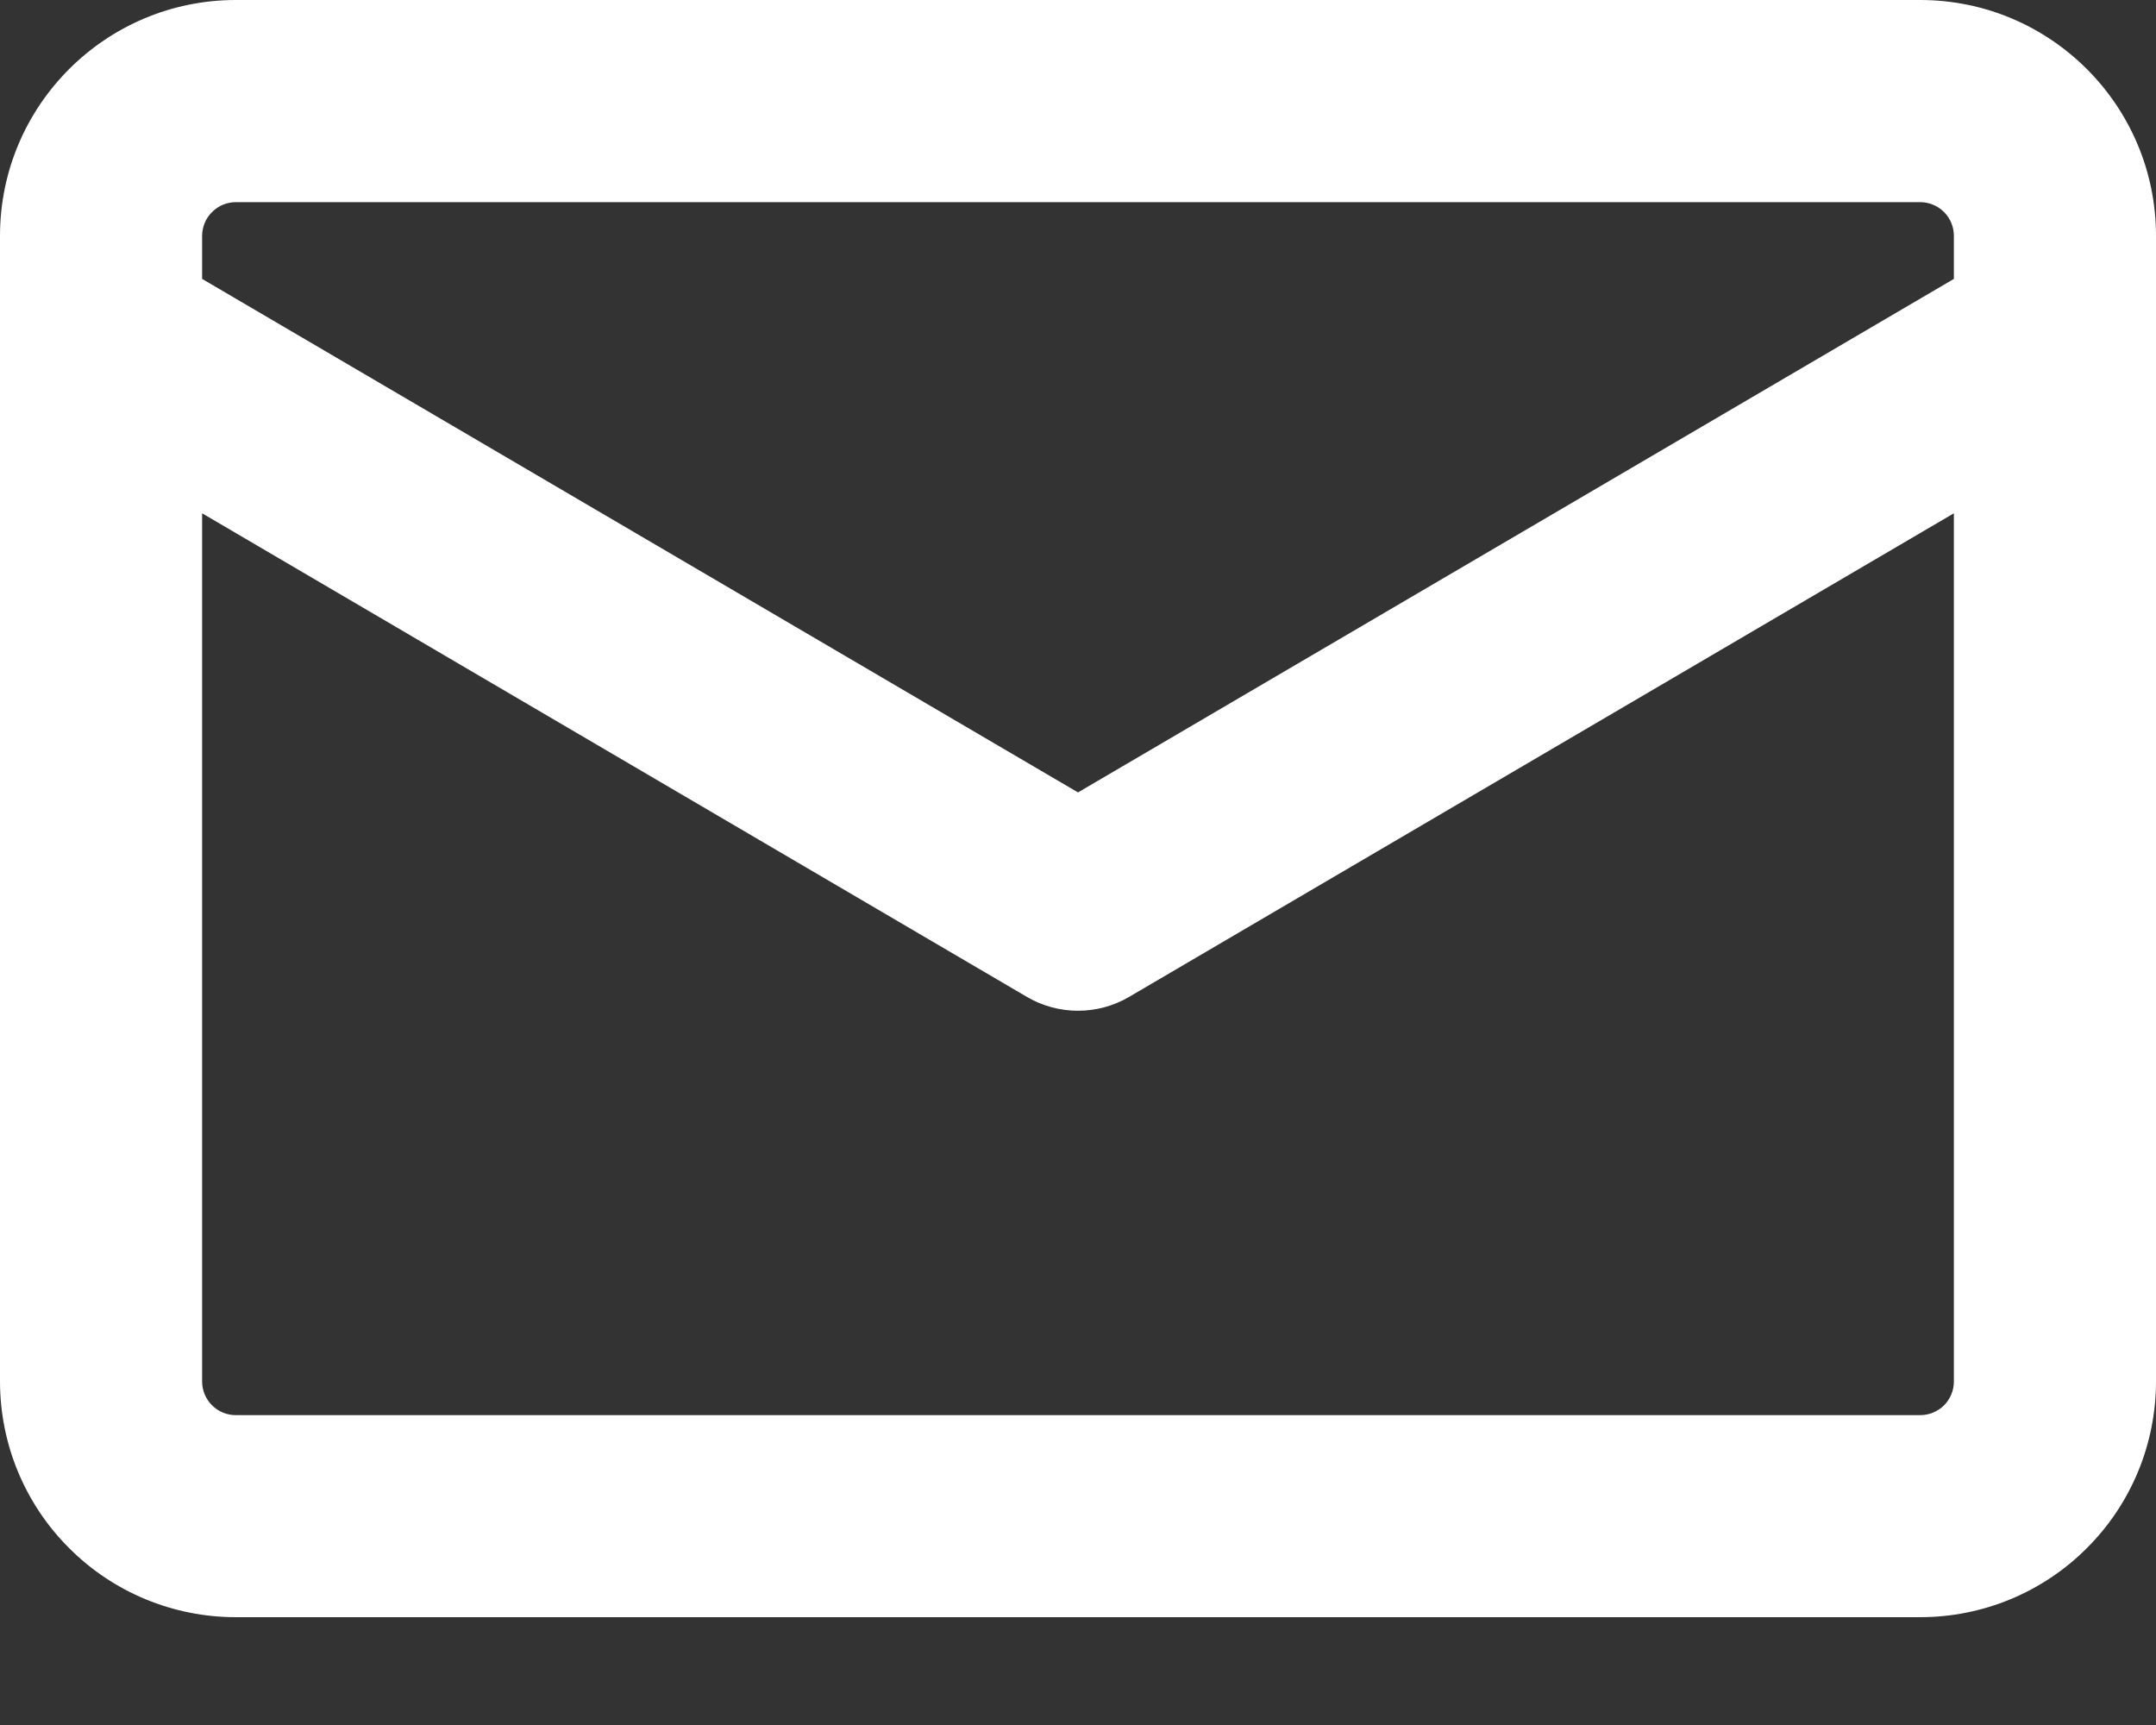 <svg width="20" height="16" viewBox="0 0 20 16" fill="none" xmlns="http://www.w3.org/2000/svg">
<rect x="0" y="0" width="20" height="16" fill="#333333" stroke="none"/>
<path d="M2.188 0H17.812C19.02 0 20 0.98 20 2.188V12.812C20 13.393 19.77 13.949 19.359 14.359C18.949 14.77 18.393 15 17.812 15H2.188C1.607 15 1.051 14.77 0.641 14.359C0.23 13.949 0 13.393 0 12.812L0 2.188C0 0.98 0.98 0 2.188 0ZM1.875 12.814C1.875 12.986 2.015 13.126 2.188 13.126H17.812C17.895 13.126 17.975 13.093 18.034 13.035C18.092 12.976 18.125 12.897 18.125 12.814V4.761L10.475 9.246C10.331 9.331 10.167 9.375 10 9.375C9.833 9.375 9.669 9.331 9.525 9.246L1.875 4.761V12.814ZM18.125 2.587V2.188C18.125 2.105 18.092 2.025 18.034 1.967C17.975 1.908 17.895 1.875 17.812 1.875H2.188C2.105 1.875 2.025 1.908 1.967 1.967C1.908 2.025 1.875 2.105 1.875 2.188V2.587L10 7.35L18.125 2.587Z" fill="white"/>
</svg>
